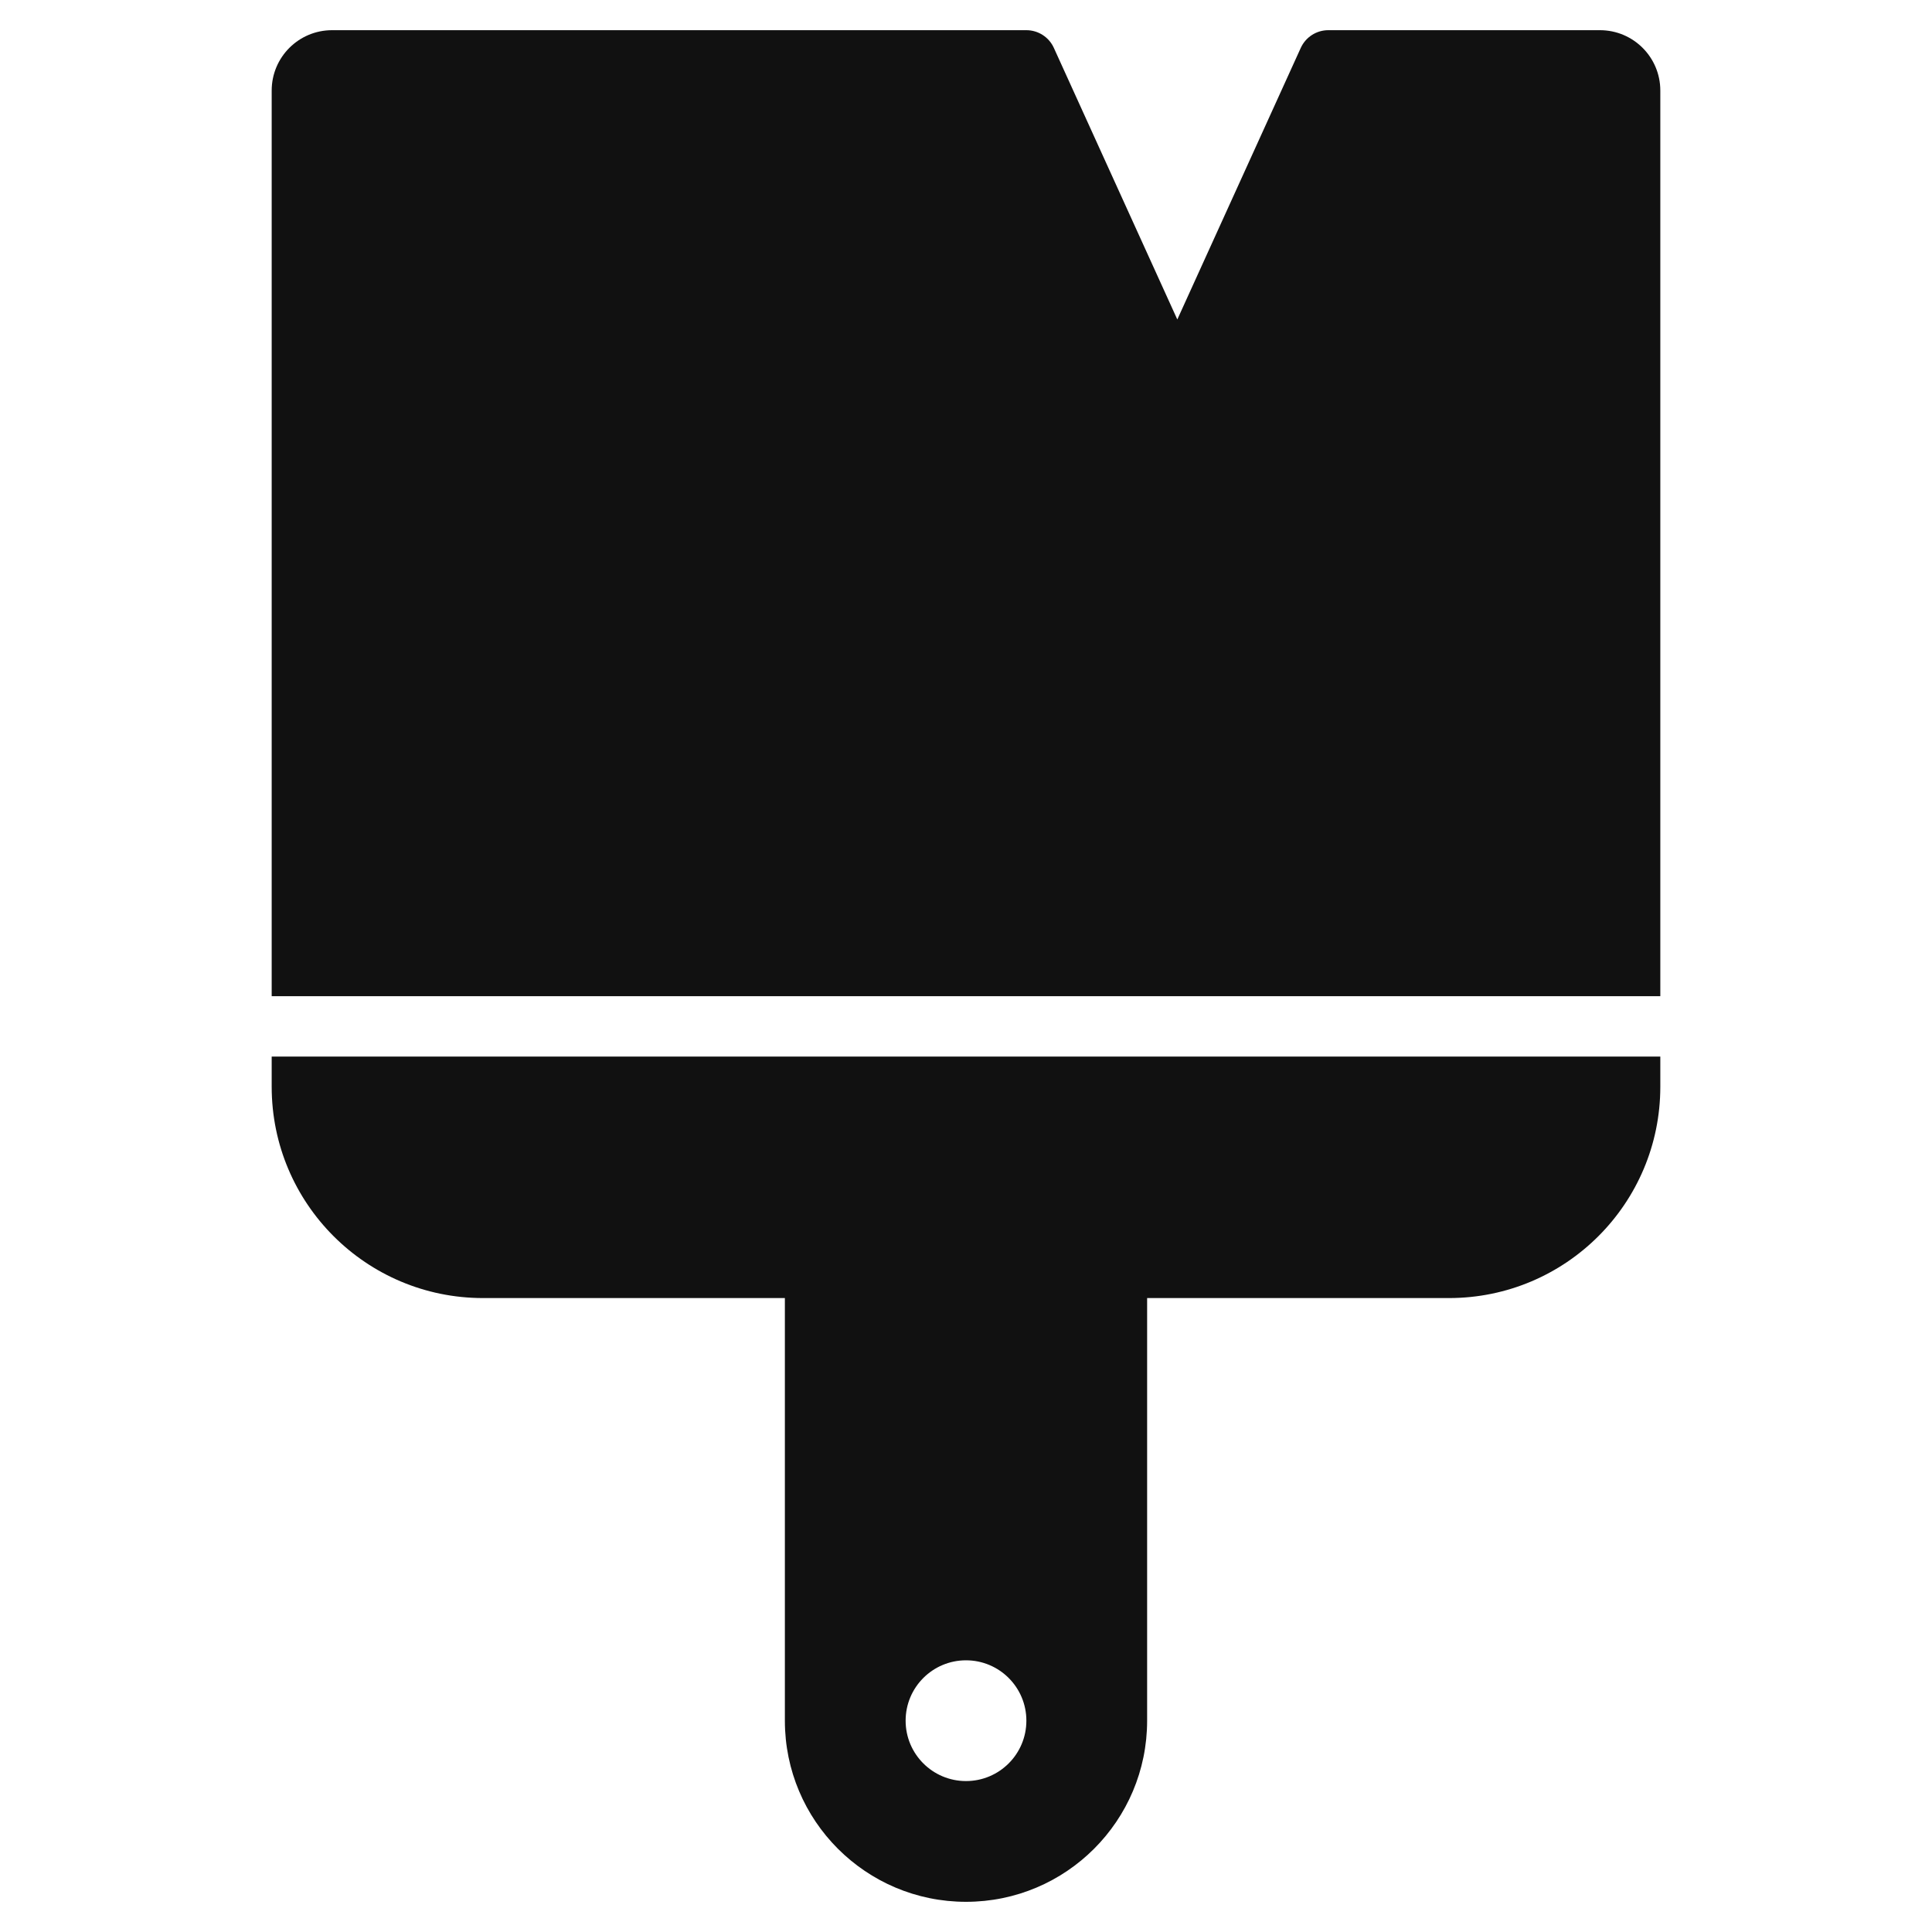 <svg xmlns="http://www.w3.org/2000/svg" viewBox="0 0 64 64" width="64" height="64"><g class="nc-icon-wrapper" stroke="none" fill="#111111"><path data-color="color-2" d="M55,33V3c0-1.105-0.895-2-2-2h-8.999c-0.392,0-0.748,0.229-0.911,0.586L39,10.583 l-4.09-8.997C34.748,1.229,34.392,1,33.999,1H11C9.895,1,9,1.895,9,3v30H55z"></path> <path fill="#111111" d="M9,35v1c0,3.866,3.134,7,7,7h10v14c0,3.314,2.686,6,6,6s6-2.686,6-6V43h10c3.866,0,7-3.134,7-7v-1H9z M32,59 c-1.105,0-2-0.895-2-2c0-1.105,0.895-2,2-2s2,0.895,2,2C34,58.105,33.105,59,32,59z"></path></g></svg>